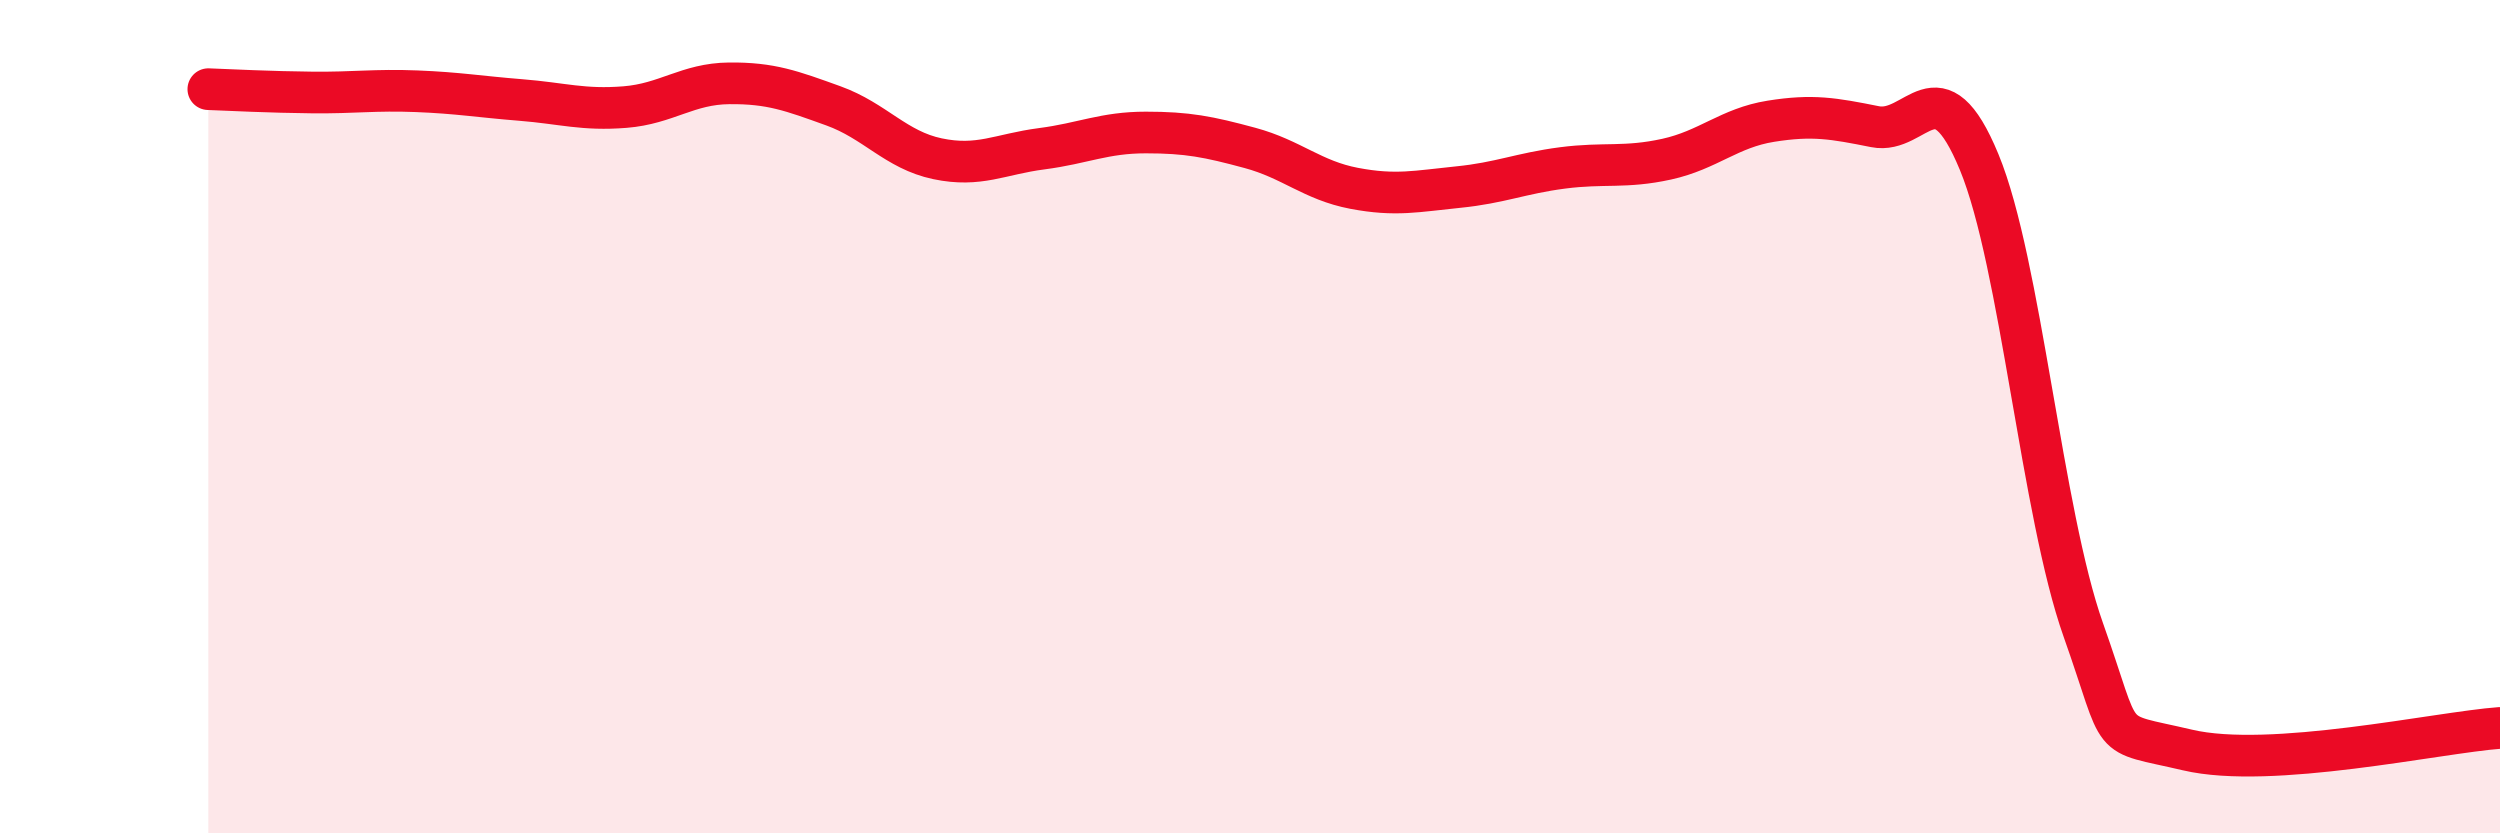 
    <svg width="60" height="20" viewBox="0 0 60 20" xmlns="http://www.w3.org/2000/svg">
      <path
        d="M 5,2.14 C 5.5,2.16 6.5,2.21 7.5,2.22 C 8.5,2.23 9,2.15 10,2.19 C 11,2.23 11.5,2.32 12.5,2.4 C 13.5,2.48 14,2.65 15,2.57 C 16,2.49 16.5,2.01 17.5,2 C 18.5,1.99 19,2.18 20,2.54 C 21,2.9 21.5,3.6 22.5,3.81 C 23.5,4.02 24,3.7 25,3.57 C 26,3.44 26.5,3.18 27.5,3.18 C 28.5,3.18 29,3.28 30,3.55 C 31,3.82 31.5,4.33 32.5,4.52 C 33.5,4.71 34,4.59 35,4.49 C 36,4.39 36.5,4.16 37.5,4.03 C 38.5,3.9 39,4.04 40,3.82 C 41,3.6 41.5,3.07 42.5,2.91 C 43.5,2.75 44,2.84 45,3.04 C 46,3.24 46.5,1.47 47.5,3.89 C 48.5,6.31 49,12.3 50,15.12 C 51,17.94 50.5,17.53 52.5,18 C 54.5,18.47 58.5,17.58 60,17.47L60 20L5 20Z"
        fill="#EB0A25"
        opacity="0.1"
        stroke-linecap="round"
        stroke-linejoin="round"
      />
      <path
        d="M 5,2.14 C 5.5,2.16 6.5,2.21 7.5,2.22 C 8.5,2.23 9,2.15 10,2.19 C 11,2.23 11.5,2.32 12.5,2.4 C 13.5,2.48 14,2.65 15,2.57 C 16,2.49 16.5,2.01 17.5,2 C 18.5,1.99 19,2.18 20,2.54 C 21,2.9 21.5,3.6 22.5,3.81 C 23.5,4.02 24,3.7 25,3.57 C 26,3.44 26.5,3.18 27.5,3.18 C 28.5,3.18 29,3.28 30,3.55 C 31,3.82 31.5,4.33 32.5,4.52 C 33.5,4.71 34,4.59 35,4.49 C 36,4.39 36.5,4.16 37.5,4.03 C 38.5,3.9 39,4.04 40,3.82 C 41,3.6 41.5,3.07 42.5,2.91 C 43.5,2.75 44,2.84 45,3.04 C 46,3.24 46.5,1.47 47.5,3.89 C 48.5,6.31 49,12.3 50,15.12 C 51,17.94 50.5,17.53 52.5,18 C 54.5,18.47 58.5,17.58 60,17.47"
        stroke="#EB0A25"
        stroke-width="1"
        fill="none"
        stroke-linecap="round"
        stroke-linejoin="round"
      />
    </svg>
  